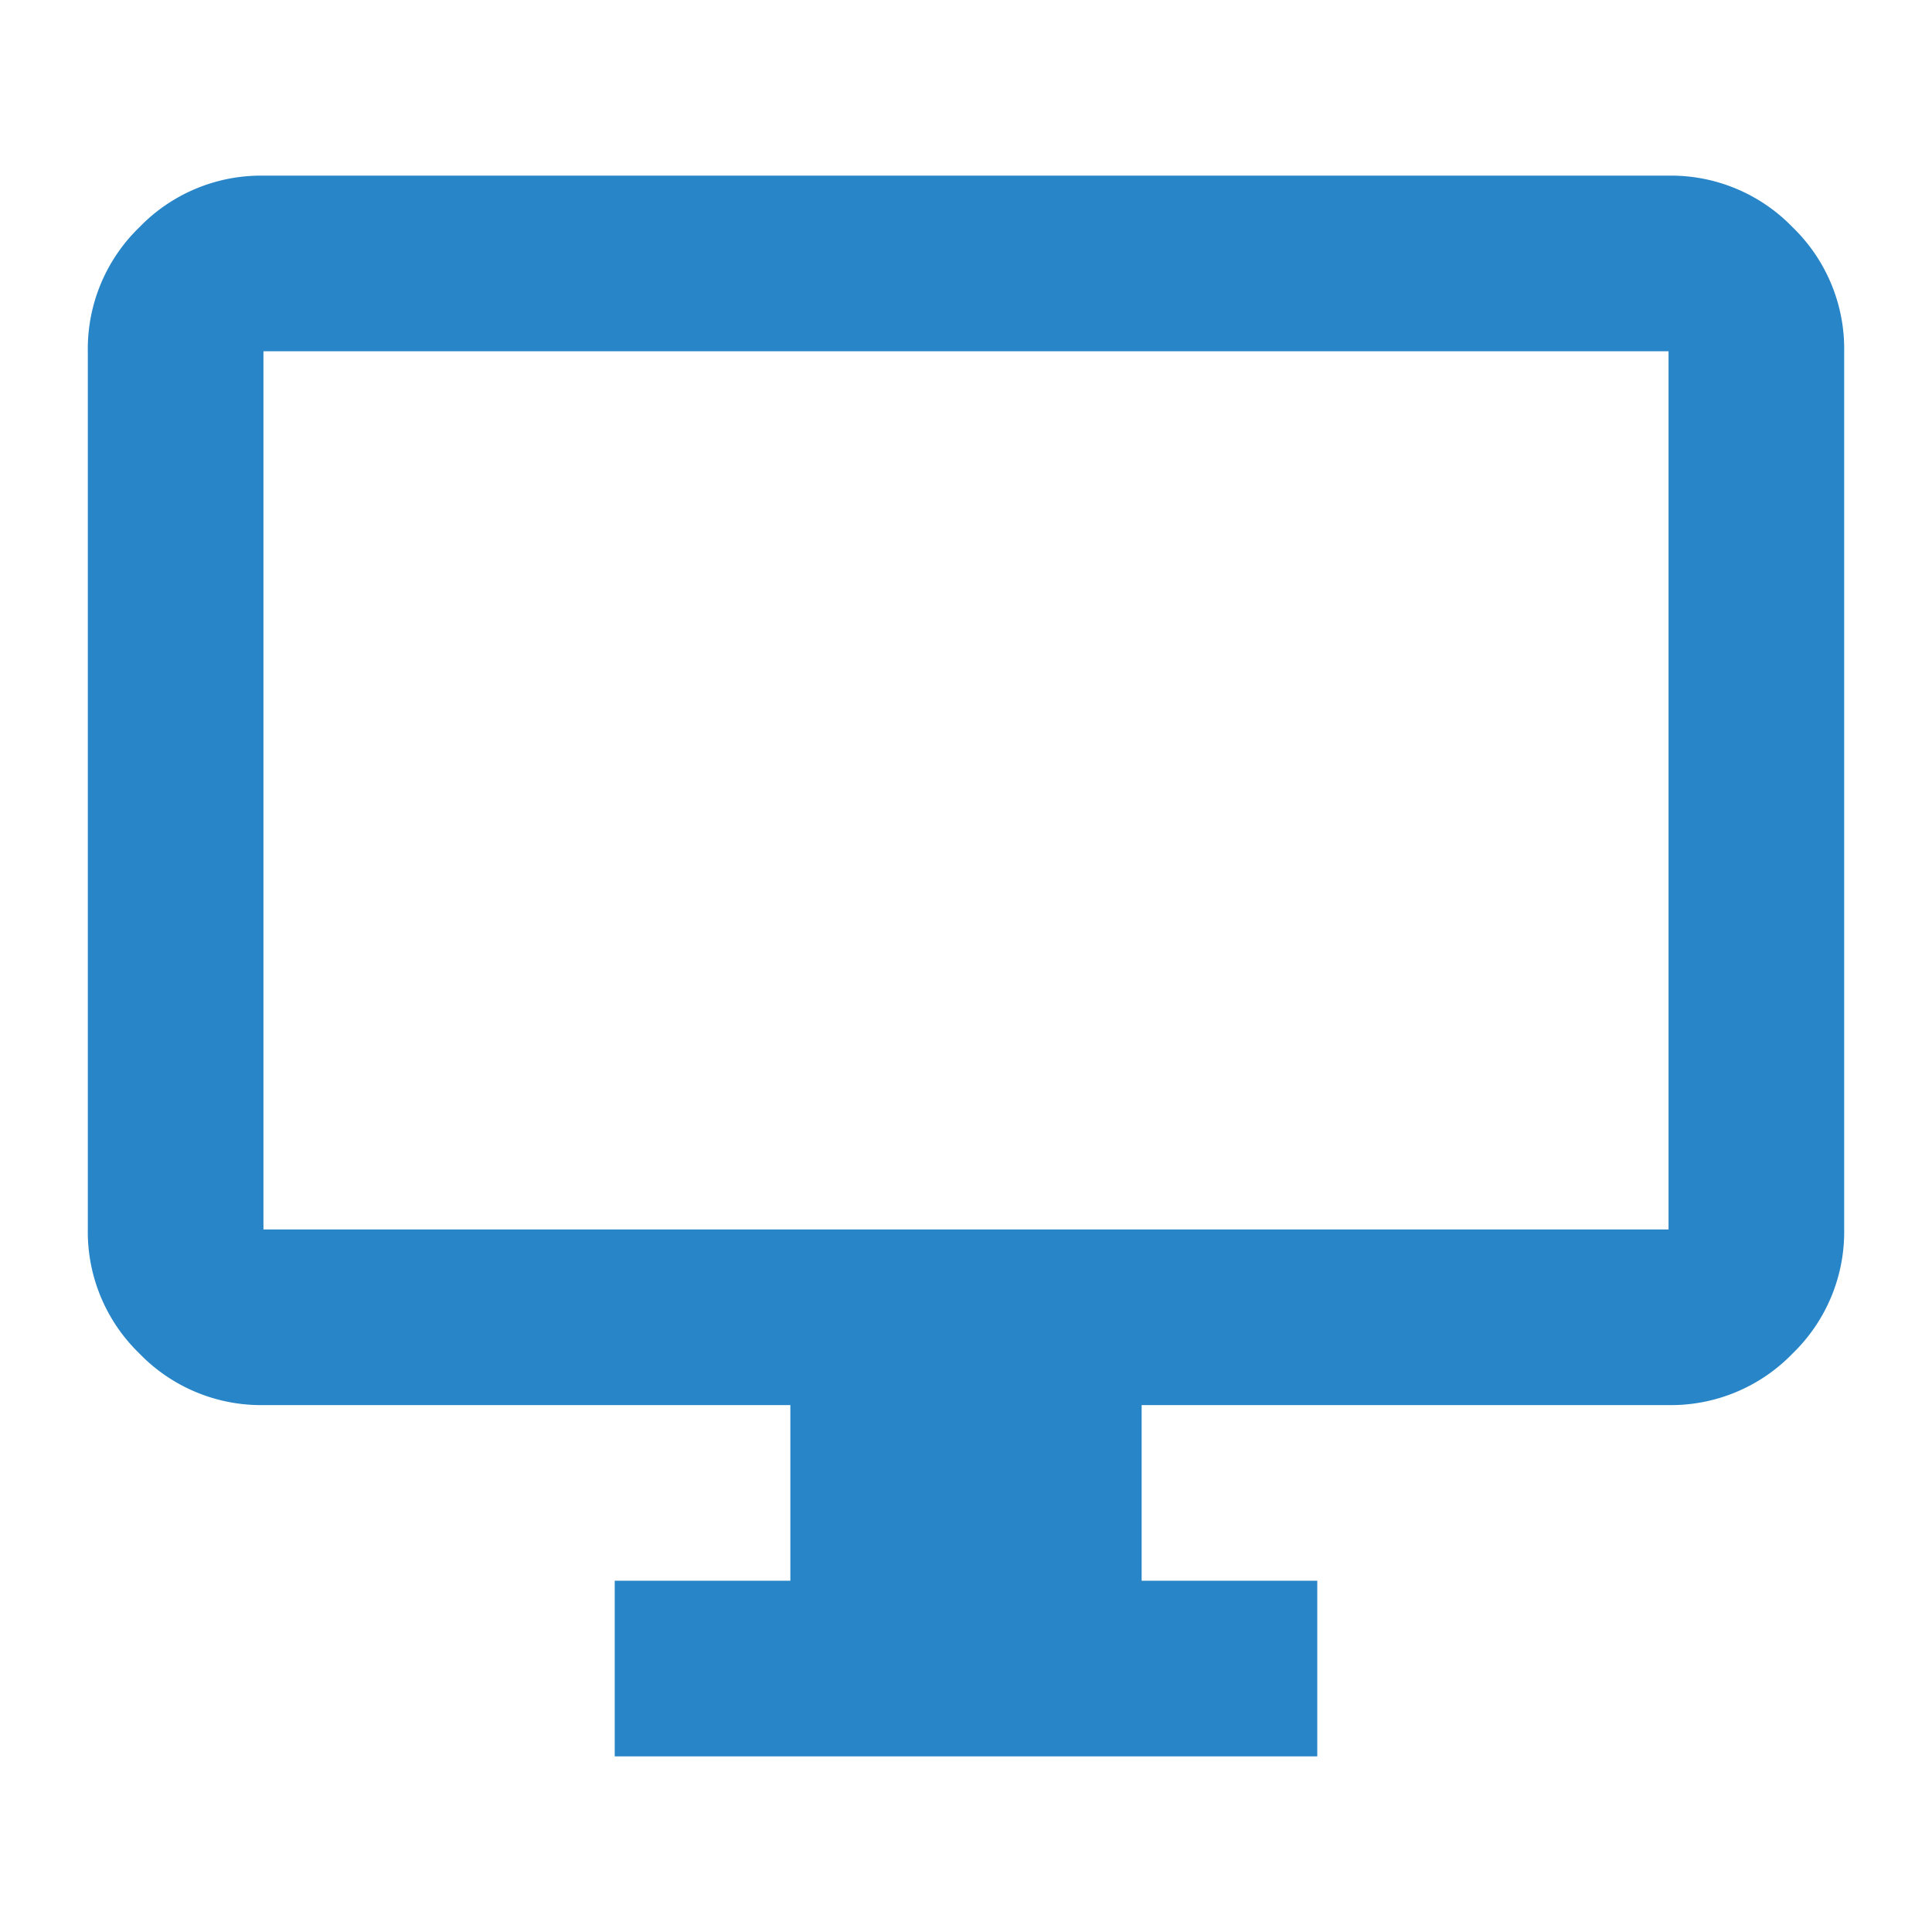 <svg xmlns="http://www.w3.org/2000/svg" width="44" height="44" viewBox="0 0 44 44">
  <g id="i_02" transform="translate(-293 -2455)">
    <rect id="長方形_31551" data-name="長方形 31551" width="44" height="44" transform="translate(293 2455)" fill="none"/>
    <path id="desktop_windows_FILL0_wght400_GRAD0_opsz24" d="M92-804v-4h4v-4H84a3.852,3.852,0,0,1-2.825-1.175A3.852,3.852,0,0,1,80-816v-20a3.852,3.852,0,0,1,1.175-2.825A3.852,3.852,0,0,1,84-840h32a3.852,3.852,0,0,1,2.825,1.175A3.852,3.852,0,0,1,120-836v20a3.852,3.852,0,0,1-1.175,2.825A3.852,3.852,0,0,1,116-812H104v4h4v4Zm-8-12h32v-20H84Zm0,0v0Z" transform="translate(215 3299)" fill="#2885c7"/>
  </g>
</svg>
